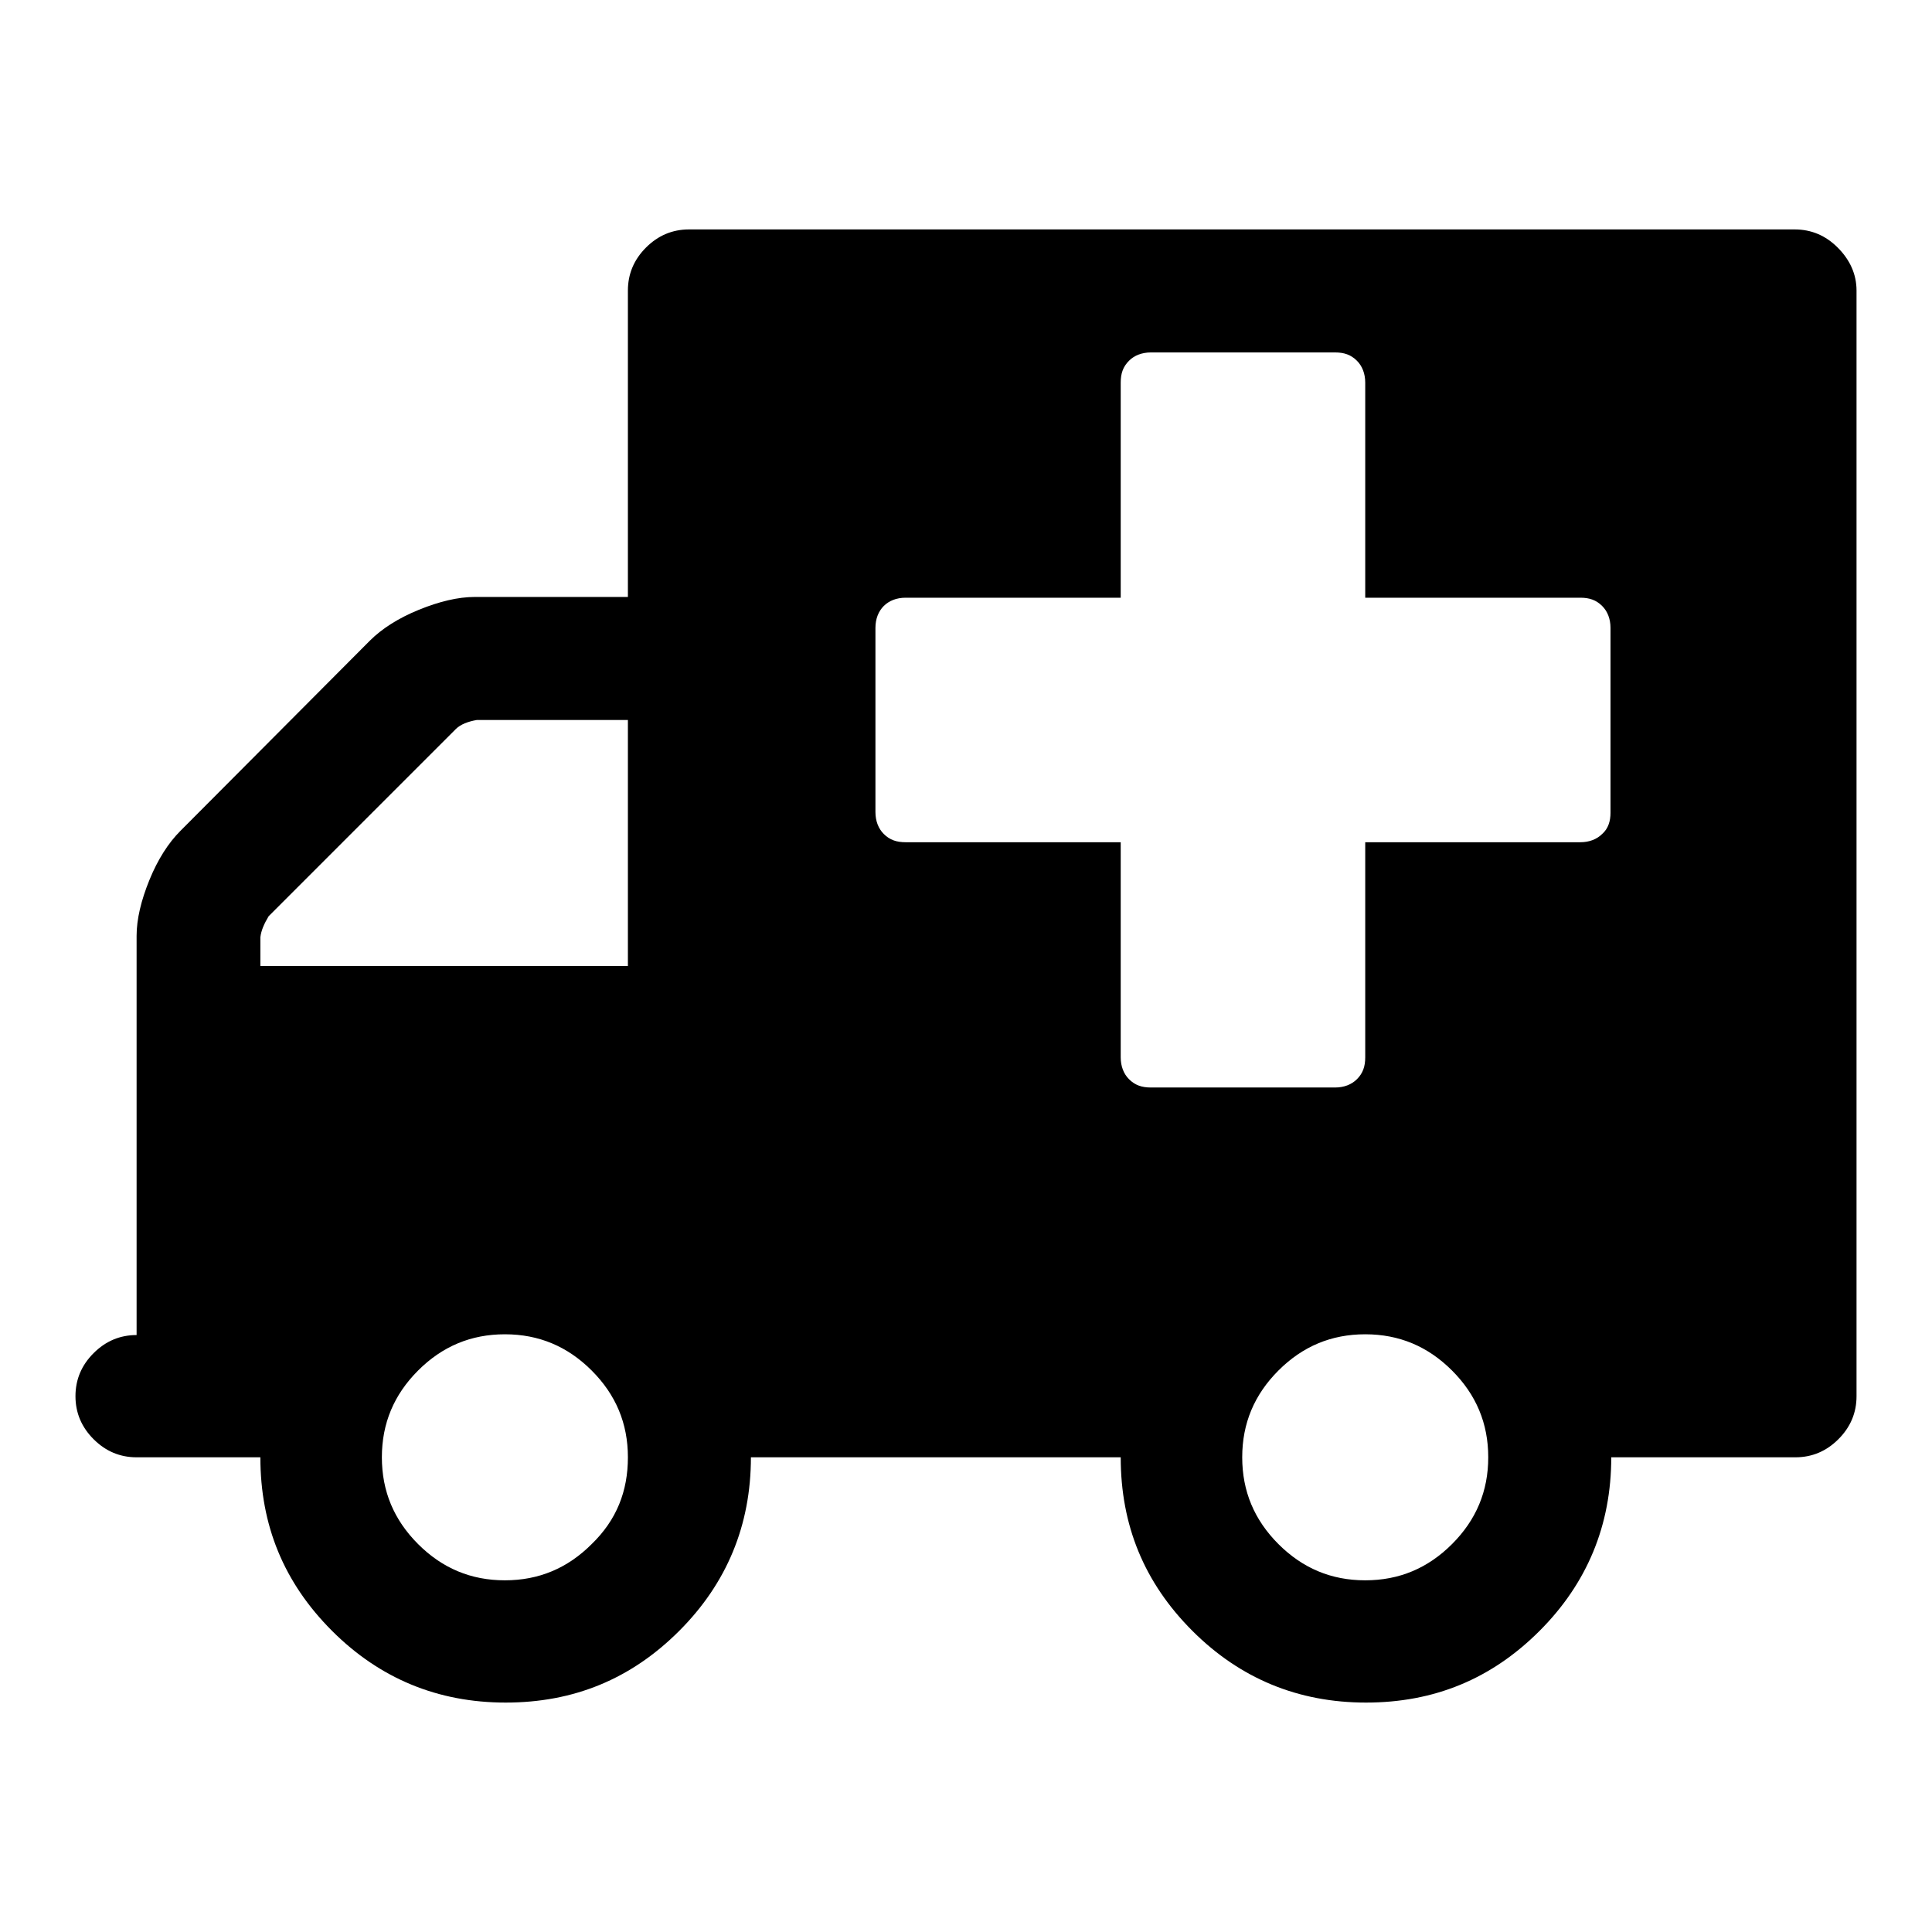 <?xml version="1.0" encoding="utf-8"?>
<!-- Svg Vector Icons : http://www.onlinewebfonts.com/icon -->
<!DOCTYPE svg PUBLIC "-//W3C//DTD SVG 1.1//EN" "http://www.w3.org/Graphics/SVG/1.1/DTD/svg11.dtd">
<svg version="1.1" xmlns="http://www.w3.org/2000/svg" xmlns:xlink="http://www.w3.org/1999/xlink" x="0px" y="0px" viewBox="0 0 256 256" enable-background="new 0 0 256 256" xml:space="preserve">
<g> <path fill="#000000" d="M83.2,193.1c0-4.5-1.6-8.3-4.8-11.5c-3.2-3.2-7-4.8-11.5-4.8c-4.5,0-8.3,1.6-11.5,4.8 c-3.2,3.2-4.8,7-4.8,11.5c0,4.5,1.6,8.3,4.8,11.5c3.2,3.2,7,4.8,11.5,4.8c4.5,0,8.3-1.6,11.5-4.8C81.7,201.4,83.2,197.6,83.2,193.1 z M34.4,128h48.8V95.4H63.2C62,95.6,61,96,60.4,96.6l-24.8,24.8c-0.6,1-1,1.9-1.1,2.8V128z M197.2,193.1c0-4.5-1.6-8.3-4.8-11.5 c-3.2-3.2-7-4.8-11.5-4.8s-8.3,1.6-11.5,4.8c-3.2,3.2-4.8,7-4.8,11.5c0,4.5,1.6,8.3,4.8,11.5c3.2,3.2,7,4.8,11.5,4.8 s8.3-1.6,11.5-4.8C195.6,201.4,197.2,197.6,197.2,193.1z M213.4,107.7V83.2c0-1.2-0.4-2.2-1.1-2.9c-0.8-0.8-1.7-1.1-2.9-1.1h-28.5 V50.7c0-1.2-0.4-2.2-1.1-2.9c-0.8-0.8-1.7-1.1-2.9-1.1h-24.4c-1.2,0-2.2,0.4-2.9,1.1c-0.8,0.8-1.1,1.7-1.1,2.9v28.5h-28.5 c-1.2,0-2.2,0.4-2.9,1.1s-1.1,1.7-1.1,2.9v24.4c0,1.2,0.4,2.2,1.1,2.9c0.8,0.8,1.7,1.1,2.9,1.1h28.5v28.5c0,1.2,0.4,2.2,1.1,2.9 c0.8,0.8,1.7,1.1,2.9,1.1h24.4c1.2,0,2.2-0.4,2.9-1.1c0.8-0.8,1.1-1.7,1.1-2.9v-28.5h28.5c1.2,0,2.2-0.4,2.9-1.1 C213.1,109.8,213.4,108.8,213.4,107.7z M246,38.5V185c0,2.2-0.8,4.1-2.4,5.7c-1.6,1.6-3.5,2.4-5.7,2.4h-24.4c0,9-3.2,16.7-9.5,23 c-6.4,6.4-14,9.5-23,9.5s-16.7-3.2-23-9.5c-6.4-6.4-9.5-14-9.5-23H99.5c0,9-3.2,16.7-9.5,23c-6.4,6.4-14,9.5-23,9.5 c-9,0-16.7-3.2-23-9.5c-6.4-6.4-9.5-14-9.5-23H18.1c-2.2,0-4.1-0.8-5.7-2.4c-1.6-1.6-2.4-3.5-2.4-5.7s0.8-4.1,2.4-5.7 s3.5-2.4,5.7-2.4v-52.9c0-2.2,0.6-4.7,1.7-7.4s2.5-4.9,4.1-6.5L49,84.9c1.6-1.6,3.8-3,6.5-4.1c2.7-1.1,5.2-1.7,7.4-1.7h20.3V38.5 c0-2.2,0.8-4.1,2.4-5.7c1.6-1.6,3.5-2.4,5.7-2.4h146.5c2.2,0,4.1,0.8,5.7,2.4S246,36.3,246,38.5z"/></g>
</svg>